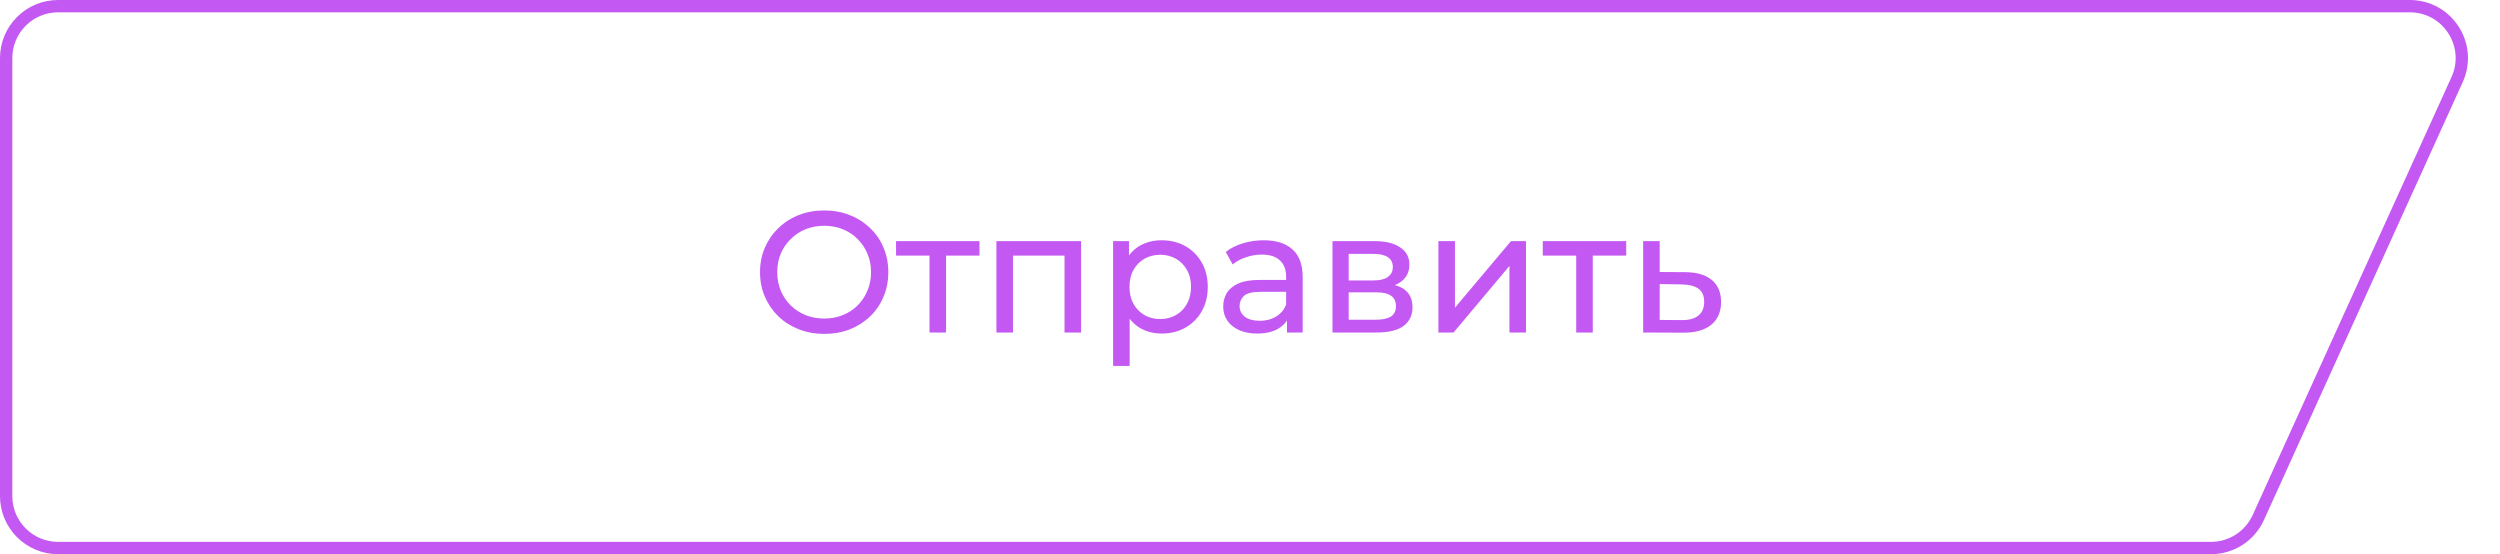 <?xml version="1.0" encoding="UTF-8"?> <svg xmlns="http://www.w3.org/2000/svg" width="203" height="45" viewBox="0 0 203 45" fill="none"> <path d="M4.718 0.5H195.677C198.744 0.5 200.785 3.669 199.518 6.461L183.373 42.026C182.689 43.532 181.188 44.5 179.533 44.5H4.718C2.388 44.5 0.5 42.612 0.5 40.282V4.718C0.5 2.388 2.388 0.5 4.718 0.5Z" stroke="#C458F3"></path> <path d="M66.936 27.112C66.189 27.112 65.494 26.986 64.85 26.734C64.215 26.482 63.665 26.132 63.198 25.684C62.731 25.227 62.367 24.695 62.106 24.088C61.845 23.481 61.714 22.819 61.714 22.1C61.714 21.381 61.845 20.719 62.106 20.112C62.367 19.505 62.731 18.978 63.198 18.53C63.665 18.073 64.215 17.718 64.85 17.466C65.485 17.214 66.18 17.088 66.936 17.088C67.683 17.088 68.369 17.214 68.994 17.466C69.629 17.709 70.179 18.059 70.646 18.516C71.122 18.964 71.486 19.491 71.738 20.098C71.999 20.705 72.13 21.372 72.13 22.1C72.13 22.828 71.999 23.495 71.738 24.102C71.486 24.709 71.122 25.241 70.646 25.698C70.179 26.146 69.629 26.496 68.994 26.748C68.369 26.991 67.683 27.112 66.936 27.112ZM66.936 25.866C67.477 25.866 67.977 25.773 68.434 25.586C68.901 25.399 69.302 25.138 69.638 24.802C69.983 24.457 70.249 24.055 70.436 23.598C70.632 23.141 70.73 22.641 70.73 22.1C70.73 21.559 70.632 21.059 70.436 20.602C70.249 20.145 69.983 19.748 69.638 19.412C69.302 19.067 68.901 18.801 68.434 18.614C67.977 18.427 67.477 18.334 66.936 18.334C66.385 18.334 65.877 18.427 65.41 18.614C64.953 18.801 64.551 19.067 64.206 19.412C63.861 19.748 63.59 20.145 63.394 20.602C63.207 21.059 63.114 21.559 63.114 22.1C63.114 22.641 63.207 23.141 63.394 23.598C63.59 24.055 63.861 24.457 64.206 24.802C64.551 25.138 64.953 25.399 65.41 25.586C65.877 25.773 66.385 25.866 66.936 25.866ZM75.475 27V20.406L75.811 20.756H72.759V19.58H79.535V20.756H76.497L76.819 20.406V27H75.475ZM80.909 27V19.58H87.783V27H86.439V20.42L86.761 20.756H81.931L82.253 20.42V27H80.909ZM94.318 27.084C93.702 27.084 93.137 26.944 92.624 26.664C92.12 26.375 91.714 25.95 91.406 25.39C91.107 24.83 90.958 24.13 90.958 23.29C90.958 22.45 91.103 21.75 91.392 21.19C91.691 20.63 92.092 20.21 92.596 19.93C93.109 19.65 93.683 19.51 94.318 19.51C95.046 19.51 95.69 19.669 96.25 19.986C96.81 20.303 97.253 20.747 97.58 21.316C97.907 21.876 98.07 22.534 98.07 23.29C98.07 24.046 97.907 24.709 97.58 25.278C97.253 25.847 96.81 26.291 96.25 26.608C95.69 26.925 95.046 27.084 94.318 27.084ZM90.384 29.716V19.58H91.672V21.582L91.588 23.304L91.728 25.026V29.716H90.384ZM94.206 25.908C94.682 25.908 95.107 25.801 95.48 25.586C95.863 25.371 96.161 25.068 96.376 24.676C96.6 24.275 96.712 23.813 96.712 23.29C96.712 22.758 96.6 22.301 96.376 21.918C96.161 21.526 95.863 21.223 95.48 21.008C95.107 20.793 94.682 20.686 94.206 20.686C93.739 20.686 93.315 20.793 92.932 21.008C92.559 21.223 92.26 21.526 92.036 21.918C91.821 22.301 91.714 22.758 91.714 23.29C91.714 23.813 91.821 24.275 92.036 24.676C92.26 25.068 92.559 25.371 92.932 25.586C93.315 25.801 93.739 25.908 94.206 25.908ZM104.504 27V25.432L104.434 25.138V22.464C104.434 21.895 104.266 21.456 103.93 21.148C103.604 20.831 103.109 20.672 102.446 20.672C102.008 20.672 101.578 20.747 101.158 20.896C100.738 21.036 100.384 21.227 100.094 21.47L99.534 20.462C99.917 20.154 100.374 19.921 100.906 19.762C101.448 19.594 102.012 19.51 102.6 19.51C103.618 19.51 104.402 19.757 104.952 20.252C105.503 20.747 105.778 21.503 105.778 22.52V27H104.504ZM102.068 27.084C101.518 27.084 101.032 26.991 100.612 26.804C100.202 26.617 99.884 26.361 99.66 26.034C99.436 25.698 99.324 25.32 99.324 24.9C99.324 24.499 99.418 24.135 99.604 23.808C99.8 23.481 100.113 23.22 100.542 23.024C100.981 22.828 101.569 22.73 102.306 22.73H104.658V23.696H102.362C101.69 23.696 101.238 23.808 101.004 24.032C100.771 24.256 100.654 24.527 100.654 24.844C100.654 25.208 100.799 25.502 101.088 25.726C101.378 25.941 101.779 26.048 102.292 26.048C102.796 26.048 103.235 25.936 103.608 25.712C103.991 25.488 104.266 25.161 104.434 24.732L104.7 25.656C104.523 26.095 104.21 26.445 103.762 26.706C103.314 26.958 102.75 27.084 102.068 27.084ZM108.198 27V19.58H111.642C112.51 19.58 113.192 19.748 113.686 20.084C114.19 20.411 114.442 20.877 114.442 21.484C114.442 22.091 114.204 22.562 113.728 22.898C113.262 23.225 112.641 23.388 111.866 23.388L112.076 23.024C112.963 23.024 113.621 23.187 114.05 23.514C114.48 23.841 114.694 24.321 114.694 24.956C114.694 25.6 114.452 26.104 113.966 26.468C113.49 26.823 112.758 27 111.768 27H108.198ZM109.514 25.964H111.67C112.23 25.964 112.65 25.88 112.93 25.712C113.21 25.535 113.35 25.255 113.35 24.872C113.35 24.48 113.22 24.195 112.958 24.018C112.706 23.831 112.305 23.738 111.754 23.738H109.514V25.964ZM109.514 22.772H111.53C112.044 22.772 112.431 22.679 112.692 22.492C112.963 22.296 113.098 22.025 113.098 21.68C113.098 21.325 112.963 21.059 112.692 20.882C112.431 20.705 112.044 20.616 111.53 20.616H109.514V22.772ZM116.798 27V19.58H118.142V24.984L122.692 19.58H123.91V27H122.566V21.596L118.03 27H116.798ZM127.989 27V20.406L128.325 20.756H125.273V19.58H132.049V20.756H129.011L129.333 20.406V27H127.989ZM136.853 22.1C137.796 22.109 138.514 22.324 139.009 22.744C139.504 23.164 139.751 23.757 139.751 24.522C139.751 25.325 139.48 25.945 138.939 26.384C138.398 26.813 137.632 27.023 136.643 27.014L133.423 27V19.58H134.767V22.086L136.853 22.1ZM136.531 25.992C137.138 26.001 137.595 25.88 137.903 25.628C138.22 25.376 138.379 25.003 138.379 24.508C138.379 24.023 138.225 23.668 137.917 23.444C137.609 23.22 137.147 23.103 136.531 23.094L134.767 23.066V25.978L136.531 25.992Z" fill="#C458F3"></path> </svg> 